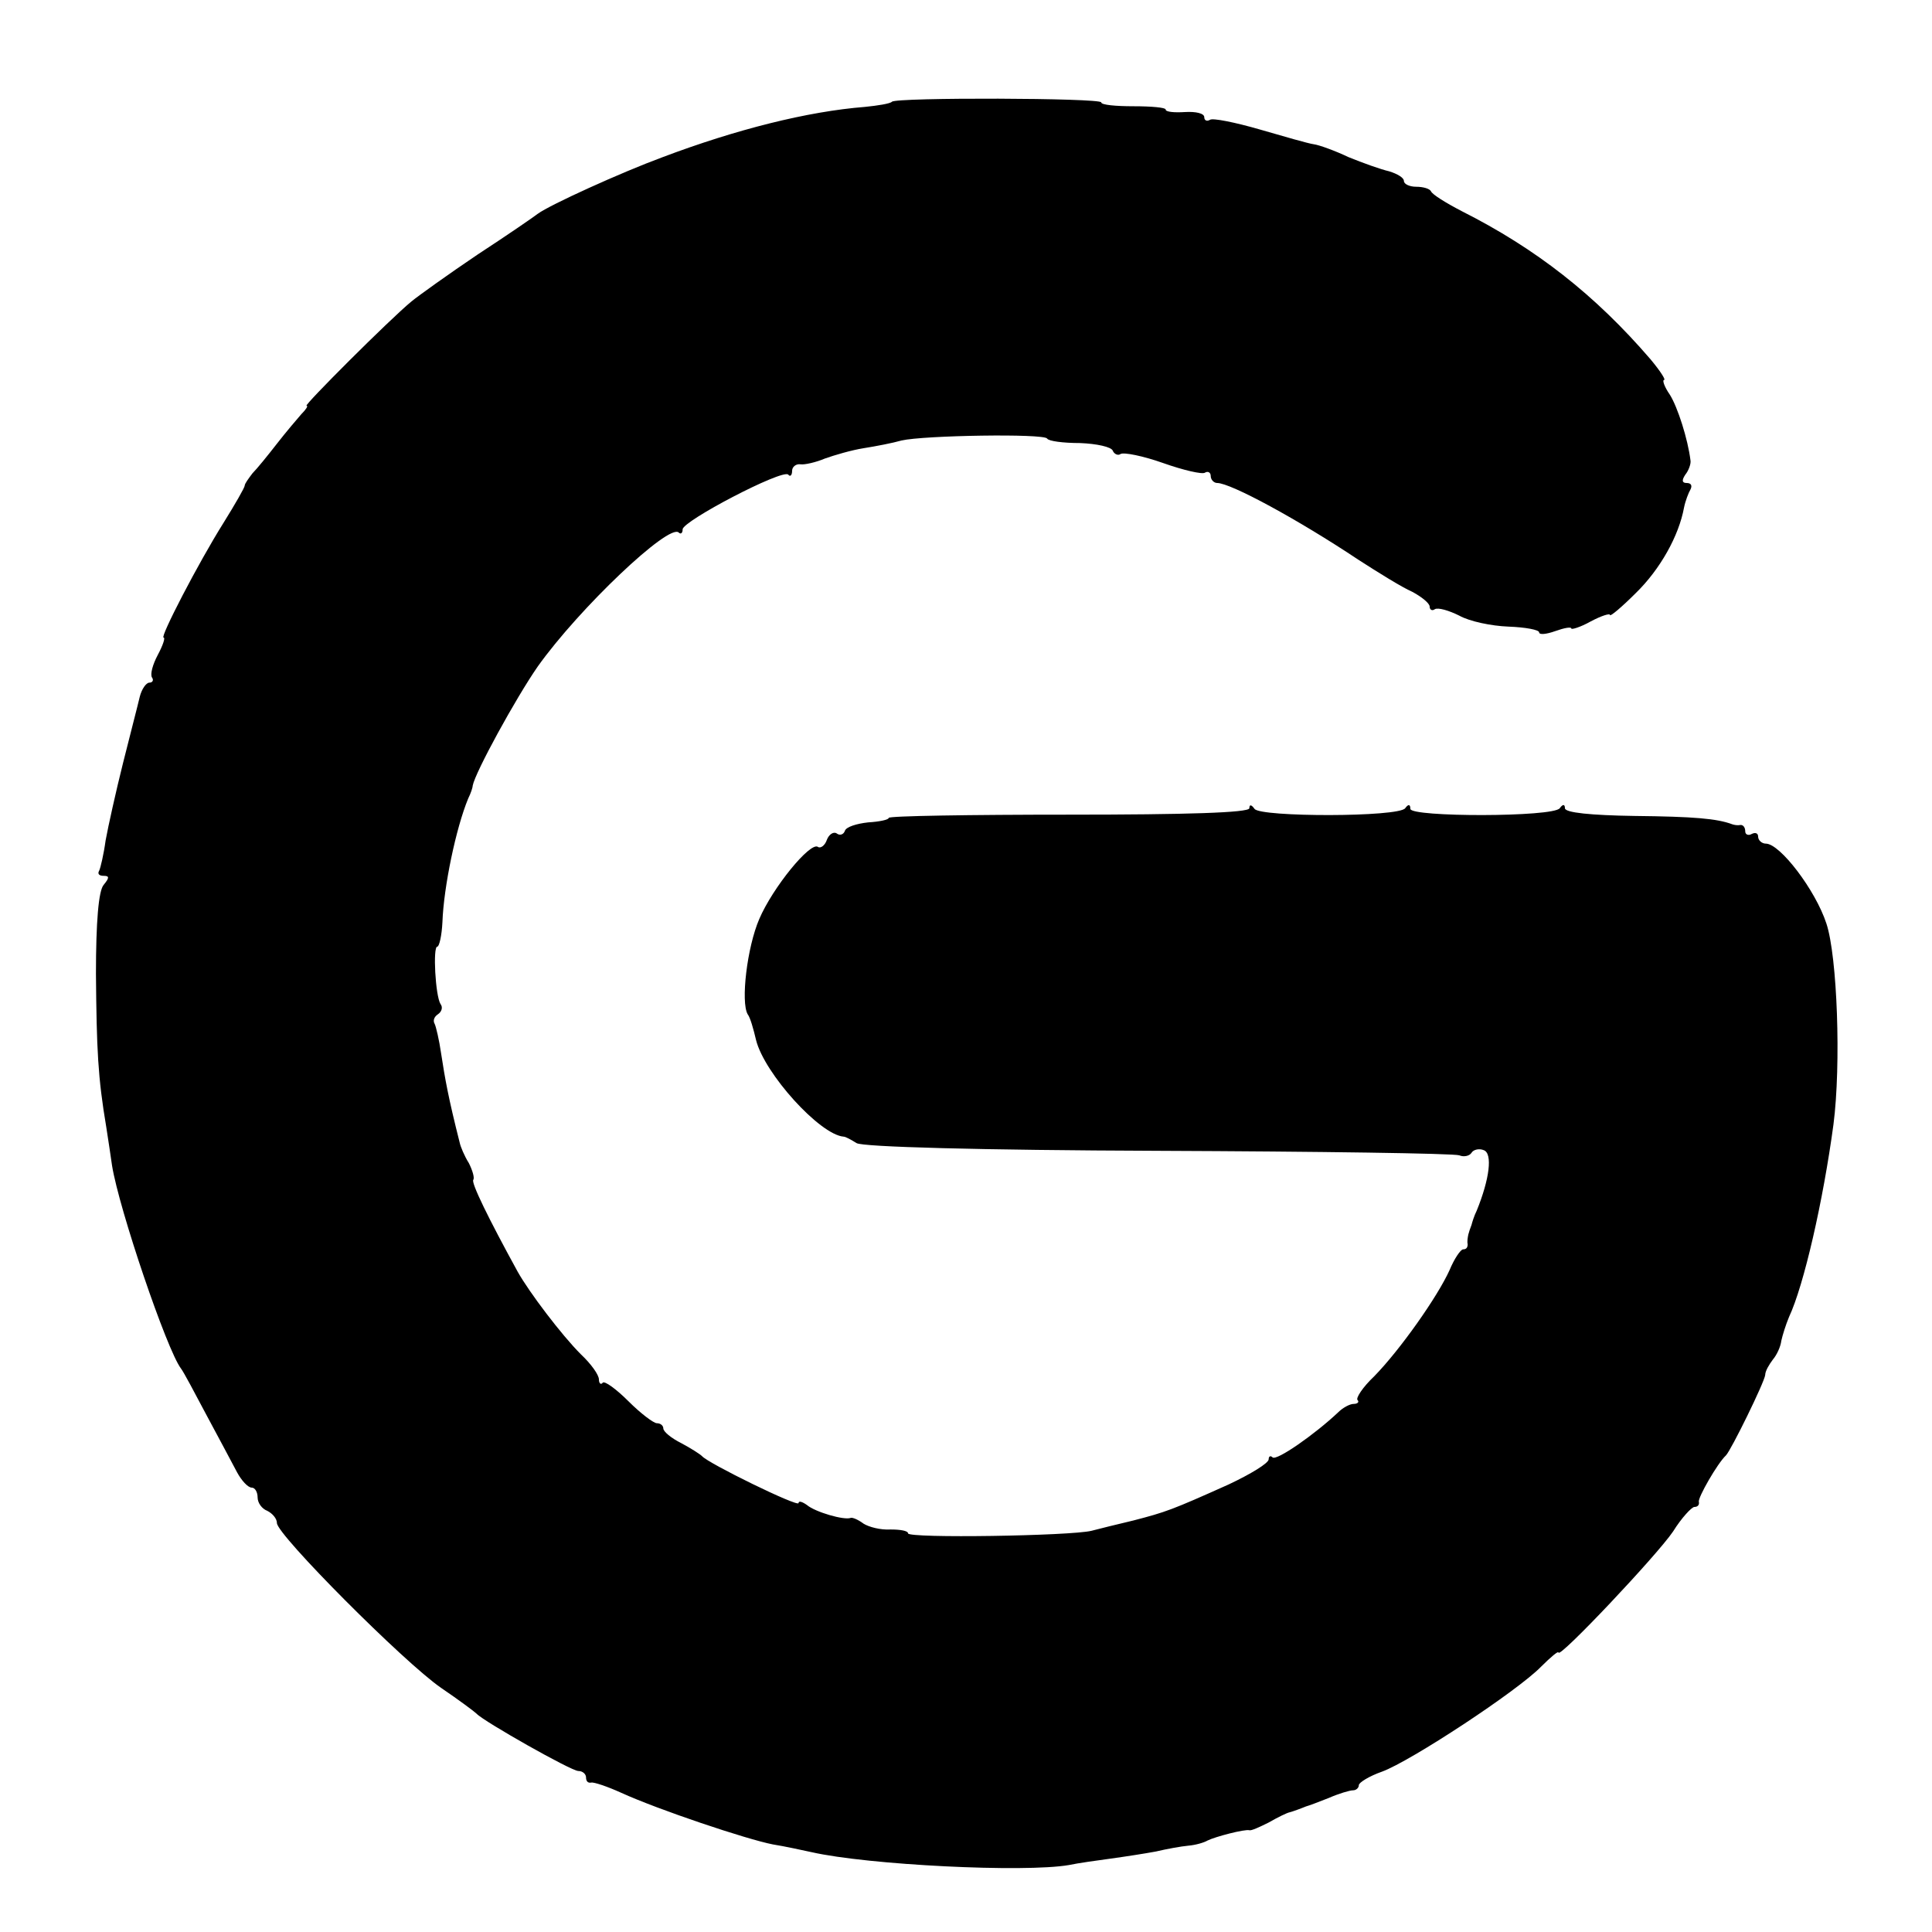 <svg version="1" xmlns="http://www.w3.org/2000/svg" width="400" height="400" viewBox="0 0 300 300"><path d="M138.5 15.8c-.3.3-2.2.6-4.2.8-8.9.7-20 3.5-31.4 7.8-6.5 2.4-17.5 7.4-19.4 8.8-.5.4-4.7 3.3-9.3 6.3-4.6 3.1-9.2 6.4-10.3 7.3C60.5 49.6 47.1 63 47.6 63c.3 0-.1.6-.8 1.3-.7.8-2.4 2.8-3.8 4.6-1.4 1.8-3.1 3.9-3.8 4.6-.6.8-1.2 1.6-1.2 1.9 0 .3-1.5 2.9-3.3 5.8-3.9 6.2-9.9 17.8-9.3 17.8.3 0-.1 1.2-.9 2.7-.8 1.5-1.2 3-.9 3.5.3.4.1.8-.4.8s-1.2 1-1.5 2.2c-.3 1.3-1.5 5.9-2.6 10.3s-2.3 9.8-2.7 12c-.3 2.2-.8 4.3-1 4.7-.3.5 0 .8.7.8.9 0 .9.3 0 1.4-.8.9-1.2 5.8-1.2 13.8.1 11.8.3 16.1 1.6 23.8.3 1.9.7 4.6.9 6 1.1 6.8 8.5 28.6 10.7 31.5.4.5 2.2 3.9 4 7.3 1.9 3.5 4 7.5 4.7 8.8.7 1.3 1.7 2.4 2.3 2.4.5 0 .9.7.9 1.5 0 .9.7 1.8 1.5 2.1.8.4 1.5 1.2 1.5 1.9 0 1.8 19.7 21.6 25.5 25.6 2.8 1.9 5.2 3.7 5.5 4 1.1 1.2 14.7 8.9 15.8 8.9.7 0 1.2.5 1.2 1 0 .6.3.9.8.8.4-.1 2.5.6 4.7 1.6 5.7 2.6 19.4 7.2 23.5 8 1.9.3 4.6.9 6 1.2 8.8 2 33.1 3.2 40 2 1.4-.3 4.3-.7 6.5-1 2.2-.3 5.4-.8 7-1.1 1.7-.4 3.9-.8 5-.9 1.2-.1 2.5-.5 3-.8 1.2-.6 5.8-1.8 6.5-1.6.3.1 1.6-.5 3-1.2 1.4-.8 2.8-1.5 3.3-1.6.4-.1.9-.3 1.2-.4.3-.1.8-.3 1.3-.5.4-.1 2-.7 3.5-1.3 1.6-.7 3.3-1.2 3.8-1.2s.9-.4.9-.8 1.6-1.4 3.6-2.1c4.4-1.6 21-12.5 24.7-16.3 1.5-1.5 2.7-2.5 2.7-2.2 0 1.1 15.3-15.1 17.8-18.8 1.3-2.1 2.9-3.8 3.3-3.8.5 0 .8-.3.7-.8-.2-.6 2.9-6 4.2-7.2.8-.8 6-11.4 6.1-12.5 0-.6.6-1.6 1.2-2.4.6-.7 1.2-2 1.3-2.9.2-.9.7-2.5 1.2-3.7 2.3-4.9 5.3-18 6.9-29.9 1.2-9.3.6-26.1-1.1-31.2-1.7-5.2-7.2-12.4-9.4-12.4-.6 0-1.2-.5-1.2-1.1 0-.5-.4-.7-1-.4-.5.3-1 .1-1-.4 0-.6-.3-1-.7-1-.5.1-1 0-1.3-.1-2.4-.9-6-1.2-15.2-1.3-6.7-.1-10.8-.5-10.8-1.2 0-.6-.3-.7-.8 0-1 1.4-23.2 1.4-23.2.1 0-.7-.3-.8-.8-.1-1 1.4-22.5 1.4-23.4.1-.5-.7-.8-.7-.8-.1 0 .7-9.8 1-28 1-15.4 0-28 .2-28 .5s-1.5.6-3.2.7c-1.8.2-3.4.7-3.6 1.3-.2.6-.8.8-1.3.4-.5-.3-1.2.2-1.5 1-.3.9-1 1.4-1.4 1.1-1.2-.8-7 6.3-9.1 11.2-1.9 4.4-2.9 12.9-1.8 14.8.4.5.9 2.3 1.3 4 1.3 5.2 9.9 14.7 13.6 15 .3 0 1.2.5 2 1 .9.6 19.1 1.1 46.9 1.2 24.9.1 45.9.4 46.7.7.7.3 1.6.1 1.9-.4.3-.5 1.2-.7 1.9-.4 1.4.5.9 4.5-1.1 9.4-.4.8-.7 1.8-.8 2.2-.2.5-.4 1.1-.5 1.5-.1.5-.2 1.1-.1 1.5 0 .5-.2.8-.7.8-.4 0-1.4 1.5-2.1 3.2-1.9 4.2-7.7 12.4-11.7 16.5-1.8 1.7-2.9 3.4-2.6 3.7.3.3 0 .6-.6.6s-1.7.6-2.4 1.3c-3.6 3.4-9.6 7.6-10.2 7-.3-.3-.6-.2-.6.3 0 .6-2.8 2.3-6.2 3.9-8.9 4-9.8 4.3-14.8 5.6-2.5.6-5.4 1.3-6.5 1.6-3.2.8-28.5 1.2-28.5.4 0-.4-1.2-.6-2.7-.6-1.6.1-3.4-.4-4.2-.9-.8-.6-1.7-1-2-.9-1 .4-5.5-.9-6.8-2-.7-.5-1.3-.7-1.3-.3 0 .7-14.1-6.2-15-7.3-.3-.3-1.7-1.2-3.2-2-1.6-.8-2.8-1.8-2.8-2.3 0-.4-.4-.8-1-.8-.5 0-2.5-1.5-4.4-3.4-1.9-1.9-3.7-3.2-4-2.9-.3.4-.6.1-.6-.5 0-.7-1.2-2.4-2.8-3.9-3-3-8-9.6-9.8-12.8-4.5-8.2-7.3-13.9-6.9-14.3.2-.3-.1-1.4-.7-2.6-.7-1.1-1.3-2.6-1.4-3.1-1.8-7.1-2.3-10-2.9-13.9-.3-2.1-.8-4.2-1-4.6-.3-.5-.1-1.1.5-1.5.6-.4.8-1.1.4-1.6-.8-1.3-1.2-8.9-.5-8.9.3 0 .7-1.7.8-3.8.2-5.5 2.1-14.6 4-19.2.4-.8.7-1.7.7-2 .4-2.1 6.7-13.6 10.1-18.5 6.4-9 20.4-22.3 21.9-20.8.3.3.6.1.6-.5 0-1.3 15.5-9.4 16.4-8.5.3.4.6.1.6-.6 0-.6.6-1.1 1.3-1 .6.1 2.4-.3 3.8-.9 1.4-.5 4.1-1.3 6-1.6 1.9-.3 4.5-.8 5.9-1.2 3.5-.8 22.1-1.1 22.6-.3.2.4 2.5.7 5.1.7 2.6.1 4.9.6 5.1 1.2.2.5.8.8 1.2.5.5-.3 3.5.3 6.6 1.4 3.1 1.1 6.1 1.8 6.5 1.5.5-.3.9 0 .9.5 0 .6.5 1.1 1 1.1 2.1 0 12.6 5.7 21.9 11.9 3.1 2 6.8 4.3 8.4 5 1.5.8 2.7 1.8 2.7 2.3 0 .5.4.7.8.4.5-.3 2.2.2 3.8 1 1.6.9 5 1.6 7.6 1.7 2.7.1 4.8.5 4.8.9s1.1.3 2.5-.2 2.5-.7 2.5-.4c0 .2 1.4-.2 3-1.1 1.7-.9 3-1.3 3-1 0 .3 1.8-1.2 4-3.4 3.8-3.7 6.7-8.9 7.5-13.3.2-1 .7-2.3 1-2.8.3-.6.1-1-.6-1s-.8-.4-.2-1.3c.5-.6.9-1.7.8-2.2-.4-3.3-2-8.3-3.2-10.2-.9-1.3-1.2-2.3-.9-2.3.3 0-.6-1.4-2.1-3.2-8.6-10-17.8-17.2-29.3-23-2.5-1.3-4.6-2.6-4.8-3.1-.2-.4-1.2-.7-2.3-.7-1 0-1.9-.4-1.9-.9s-1-1.1-2.3-1.5c-1.3-.3-4.1-1.3-6.3-2.2-2.1-1-4.6-1.9-5.4-2-.8-.1-4.6-1.2-8.4-2.3-3.8-1.1-7.3-1.8-7.7-1.5-.5.3-.9.1-.9-.4 0-.6-1.3-.9-3-.8-1.6.1-3 0-3-.4 0-.3-2.2-.5-5-.5-2.7 0-5-.2-5-.6 0-.7-31.8-.8-32.5-.1z"/></svg>